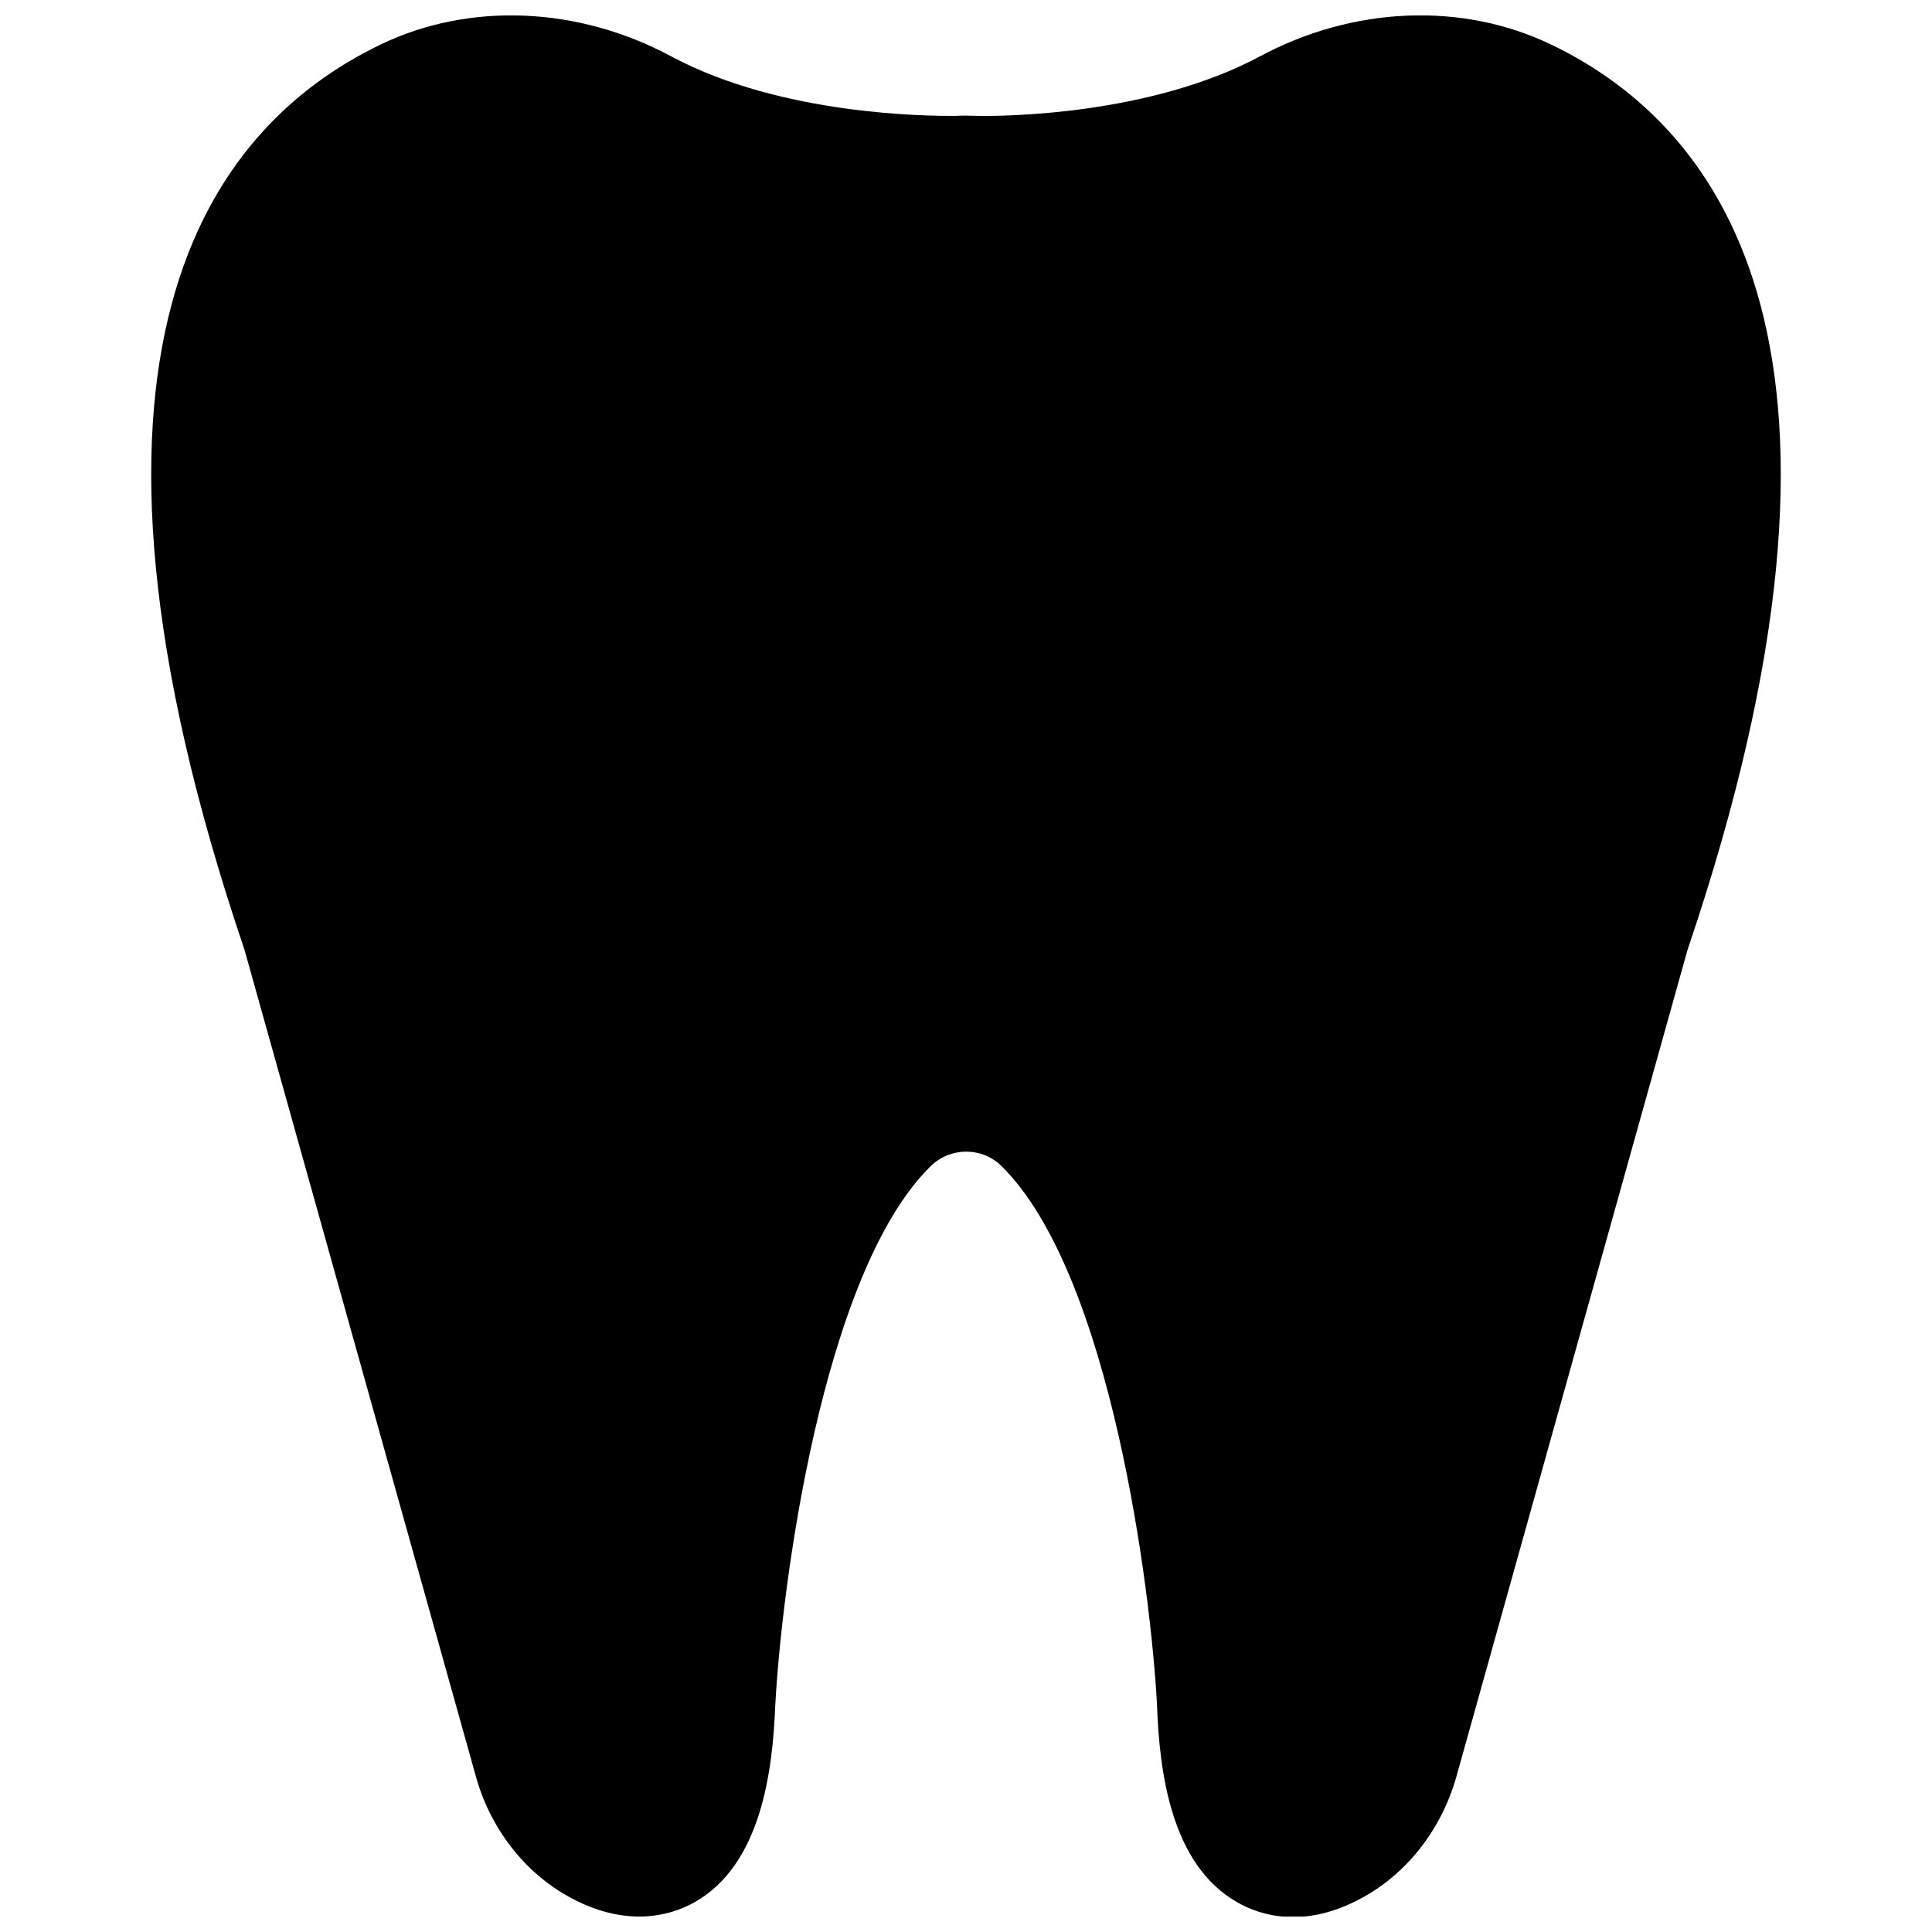 <?xml version="1.0" encoding="UTF-8"?>
<!-- Uploaded to: ICON Repo, www.iconrepo.com, Generator: ICON Repo Mixer Tools -->
<svg width="800px" height="800px" version="1.1" viewBox="144 144 512 512" xmlns="http://www.w3.org/2000/svg">
 <defs>
  <clipPath id="a">
   <path d="m184 148.09h432v503.81h-432z"/>
  </clipPath>
 </defs>
 <g clip-path="url(#a)">
  <path d="m555.08 155.81c-23.617-11.336-52.426-10.156-77.223 3.148-29.125 15.586-68.016 15.902-75.02 15.742-1.969-0.078-3.856-0.078-5.512 0-7.477 0.078-46.207-0.156-75.258-15.664-24.797-13.383-53.688-14.562-77.223-3.227-46.055 22.199-89.664 81.789-36.059 239.86l61.324 219.08c3.777 13.699 12.832 25.426 24.719 31.961 7.008 3.856 13.305 5.195 18.578 5.195 6.535 0 11.57-2.047 14.641-3.777 17.711-9.996 20.703-34.793 21.41-52.191 1.574-30.148 12.203-114.54 41.25-142.96 5.195-5.039 13.539-5.039 18.656 0 29.047 28.496 39.676 112.8 41.25 142.72 0.629 17.711 3.621 42.508 21.41 52.508 5.668 3.227 17.555 7.32 33.219-1.418 11.887-6.535 20.859-18.262 24.719-31.961l61.246-219.08c53.613-158.15 10-217.74-36.129-239.94z"/>
 </g>
</svg>